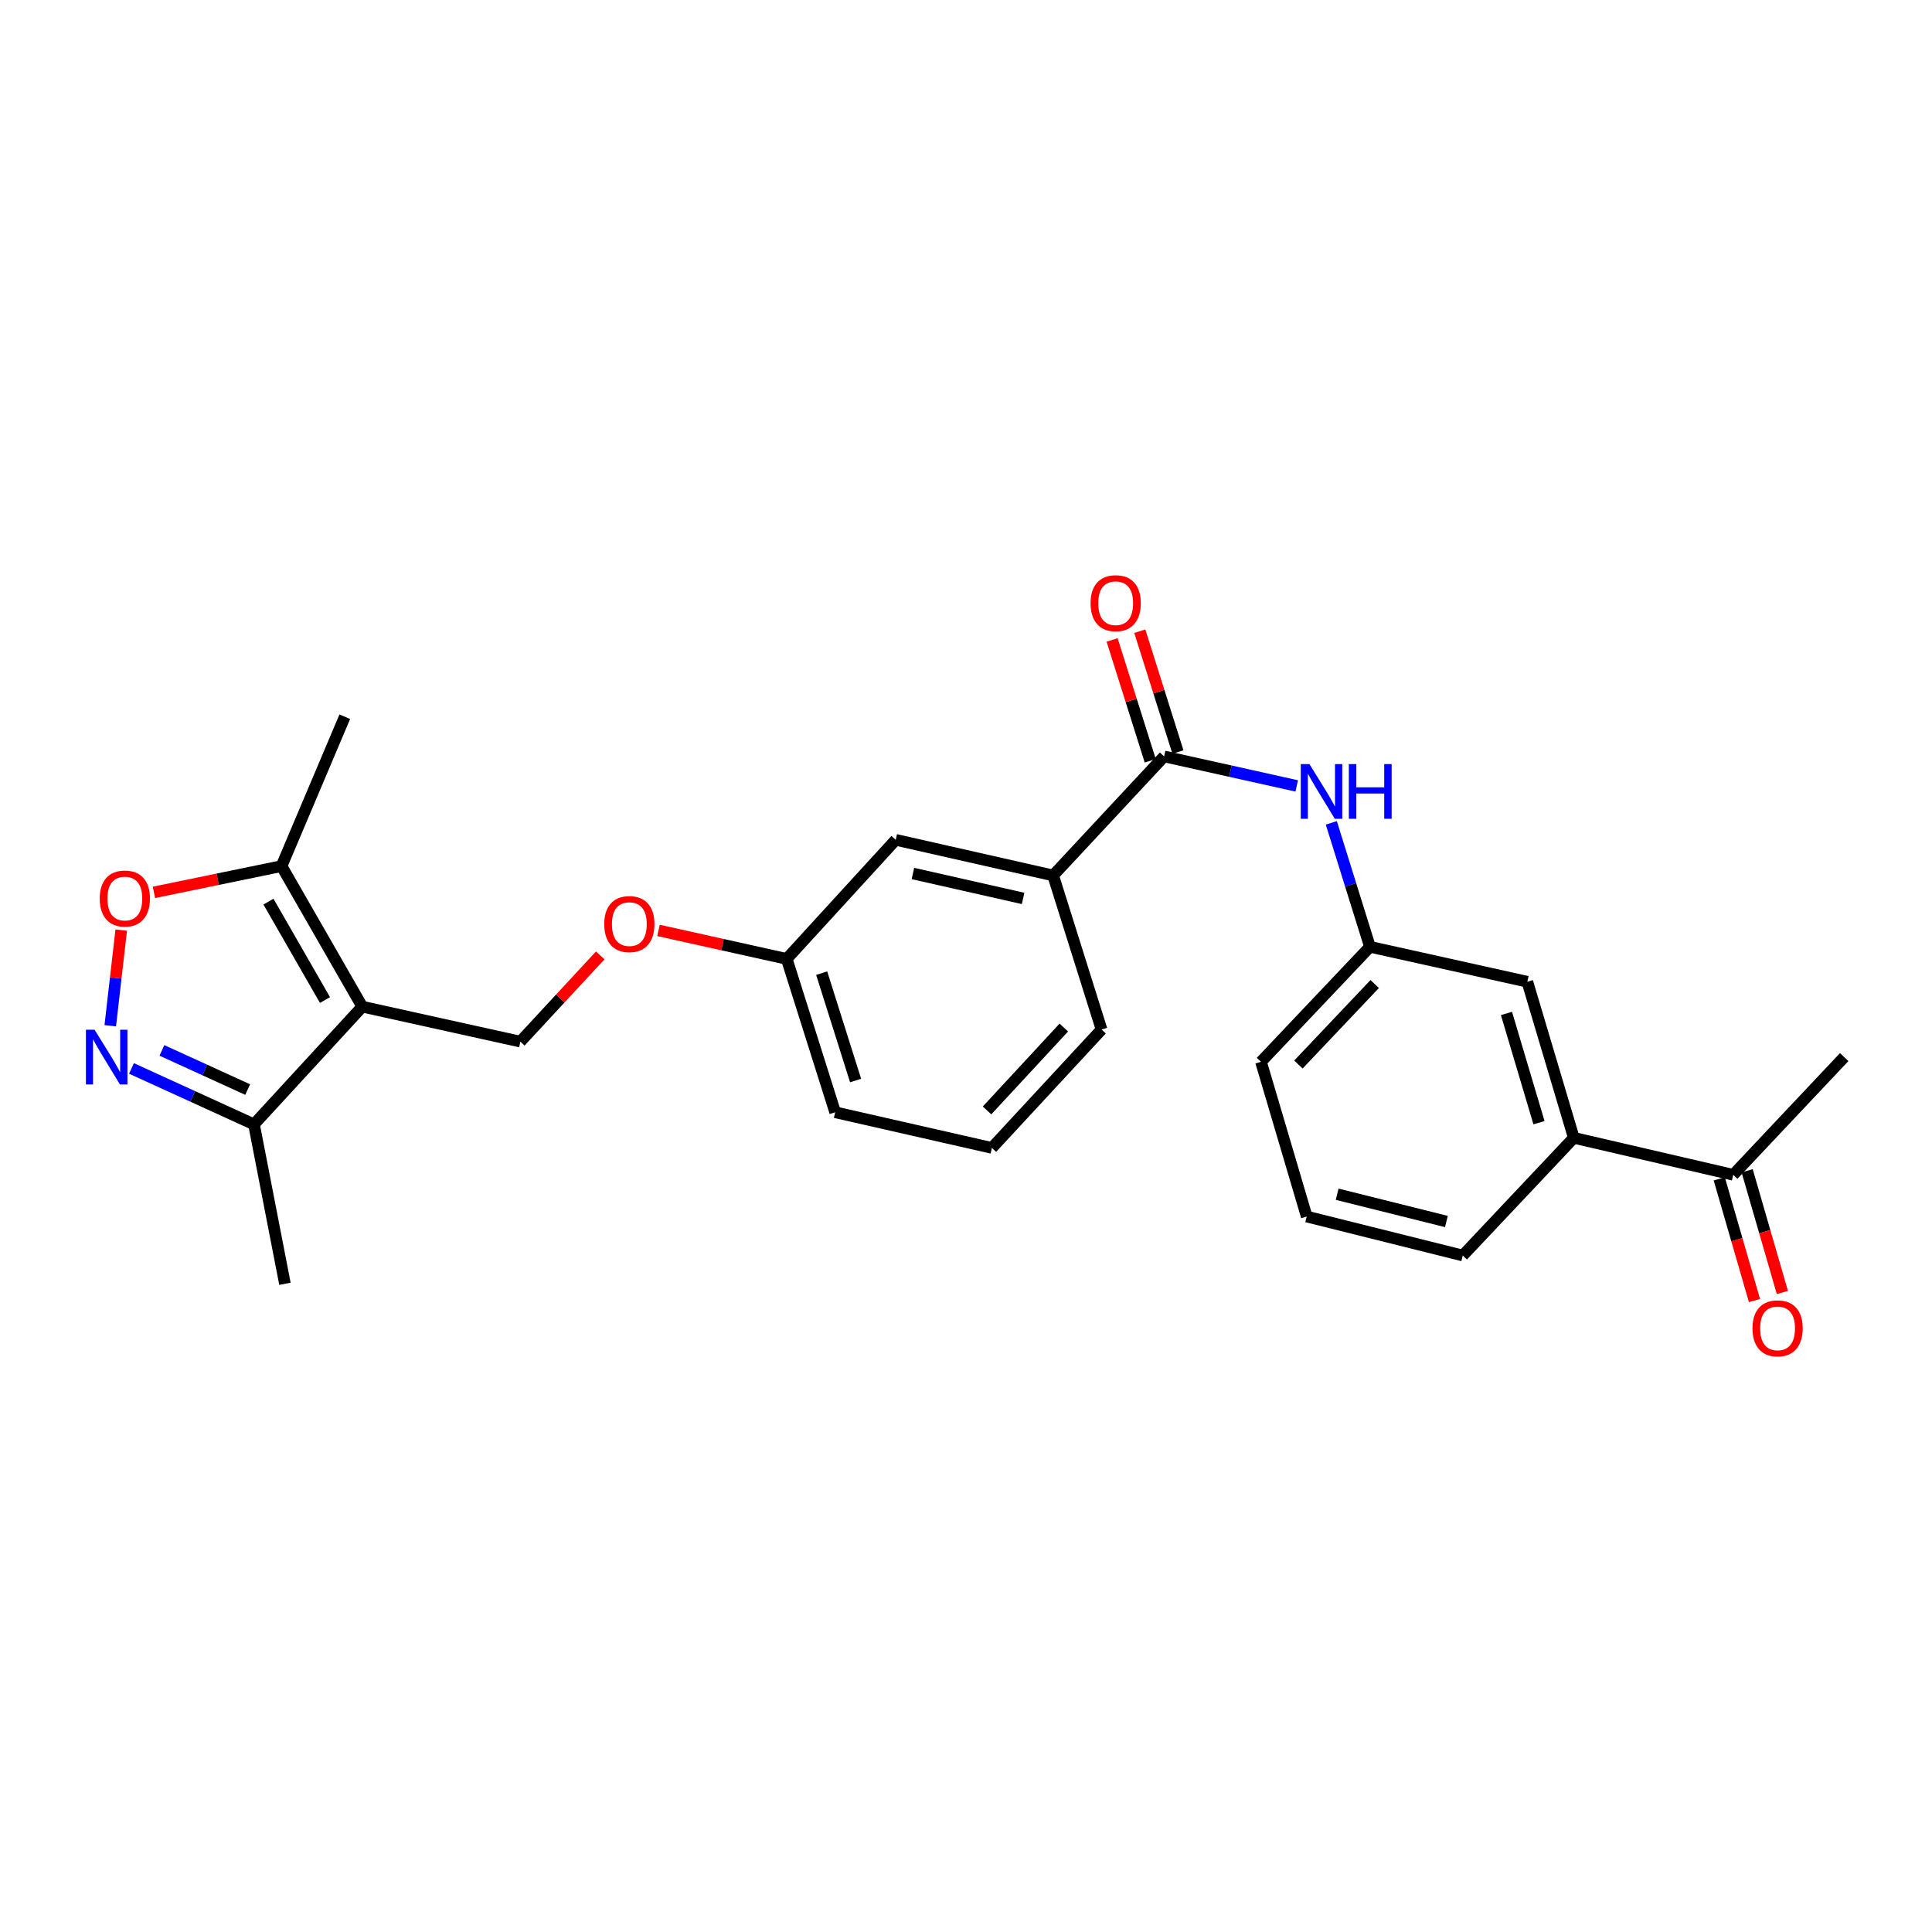 <?xml version='1.0' encoding='iso-8859-1'?>
<svg version='1.1' baseProfile='full'
              xmlns='http://www.w3.org/2000/svg'
                      xmlns:rdkit='http://www.rdkit.org/xml'
                      xmlns:xlink='http://www.w3.org/1999/xlink'
                  xml:space='preserve'
width='1000px' height='1000px' viewBox='0 0 1000 1000'>
<!-- END OF HEADER -->
<rect style='opacity:1.0;fill:#FFFFFF;stroke:none' width='1000' height='1000' x='0' y='0'> </rect>
<path class='bond-3' d='M 187.514,521.051 L 145.723,448.289' style='fill:none;fill-rule:evenodd;stroke:#000000;stroke-width:6px;stroke-linecap:butt;stroke-linejoin:miter;stroke-opacity:1' />
<path class='bond-3' d='M 168.213,517.622 L 138.958,466.689' style='fill:none;fill-rule:evenodd;stroke:#000000;stroke-width:6px;stroke-linecap:butt;stroke-linejoin:miter;stroke-opacity:1' />
<path class='bond-4' d='M 187.514,521.051 L 131.461,581.972' style='fill:none;fill-rule:evenodd;stroke:#000000;stroke-width:6px;stroke-linecap:butt;stroke-linejoin:miter;stroke-opacity:1' />
<path class='bond-6' d='M 187.514,521.051 L 269.344,539.145' style='fill:none;fill-rule:evenodd;stroke:#000000;stroke-width:6px;stroke-linecap:butt;stroke-linejoin:miter;stroke-opacity:1' />
<path class='bond-0' d='M 68.052,553.015 L 99.757,567.494' style='fill:none;fill-rule:evenodd;stroke:#0000FF;stroke-width:6px;stroke-linecap:butt;stroke-linejoin:miter;stroke-opacity:1' />
<path class='bond-0' d='M 99.757,567.494 L 131.461,581.972' style='fill:none;fill-rule:evenodd;stroke:#000000;stroke-width:6px;stroke-linecap:butt;stroke-linejoin:miter;stroke-opacity:1' />
<path class='bond-0' d='M 83.808,543.687 L 106,553.822' style='fill:none;fill-rule:evenodd;stroke:#0000FF;stroke-width:6px;stroke-linecap:butt;stroke-linejoin:miter;stroke-opacity:1' />
<path class='bond-0' d='M 106,553.822 L 128.193,563.957' style='fill:none;fill-rule:evenodd;stroke:#000000;stroke-width:6px;stroke-linecap:butt;stroke-linejoin:miter;stroke-opacity:1' />
<path class='bond-26' d='M 57.074,530.926 L 59.907,506.171' style='fill:none;fill-rule:evenodd;stroke:#0000FF;stroke-width:6px;stroke-linecap:butt;stroke-linejoin:miter;stroke-opacity:1' />
<path class='bond-26' d='M 59.907,506.171 L 62.74,481.416' style='fill:none;fill-rule:evenodd;stroke:#FF0000;stroke-width:6px;stroke-linecap:butt;stroke-linejoin:miter;stroke-opacity:1' />
<path class='bond-1' d='M 79.689,461.893 L 112.706,455.091' style='fill:none;fill-rule:evenodd;stroke:#FF0000;stroke-width:6px;stroke-linecap:butt;stroke-linejoin:miter;stroke-opacity:1' />
<path class='bond-1' d='M 112.706,455.091 L 145.723,448.289' style='fill:none;fill-rule:evenodd;stroke:#000000;stroke-width:6px;stroke-linecap:butt;stroke-linejoin:miter;stroke-opacity:1' />
<path class='bond-2' d='M 602.526,391.517 L 545.095,453.132' style='fill:none;fill-rule:evenodd;stroke:#000000;stroke-width:6px;stroke-linecap:butt;stroke-linejoin:miter;stroke-opacity:1' />
<path class='bond-5' d='M 602.526,391.517 L 636.856,399.154' style='fill:none;fill-rule:evenodd;stroke:#000000;stroke-width:6px;stroke-linecap:butt;stroke-linejoin:miter;stroke-opacity:1' />
<path class='bond-5' d='M 636.856,399.154 L 671.187,406.792' style='fill:none;fill-rule:evenodd;stroke:#0000FF;stroke-width:6px;stroke-linecap:butt;stroke-linejoin:miter;stroke-opacity:1' />
<path class='bond-11' d='M 609.693,389.256 L 599.825,357.985' style='fill:none;fill-rule:evenodd;stroke:#000000;stroke-width:6px;stroke-linecap:butt;stroke-linejoin:miter;stroke-opacity:1' />
<path class='bond-11' d='M 599.825,357.985 L 589.957,326.713' style='fill:none;fill-rule:evenodd;stroke:#FF0000;stroke-width:6px;stroke-linecap:butt;stroke-linejoin:miter;stroke-opacity:1' />
<path class='bond-11' d='M 595.36,393.779 L 585.492,362.508' style='fill:none;fill-rule:evenodd;stroke:#000000;stroke-width:6px;stroke-linecap:butt;stroke-linejoin:miter;stroke-opacity:1' />
<path class='bond-11' d='M 585.492,362.508 L 575.624,331.236' style='fill:none;fill-rule:evenodd;stroke:#FF0000;stroke-width:6px;stroke-linecap:butt;stroke-linejoin:miter;stroke-opacity:1' />
<path class='bond-17' d='M 145.723,448.289 L 178.463,370.968' style='fill:none;fill-rule:evenodd;stroke:#000000;stroke-width:6px;stroke-linecap:butt;stroke-linejoin:miter;stroke-opacity:1' />
<path class='bond-20' d='M 131.461,581.972 L 147.485,664.487' style='fill:none;fill-rule:evenodd;stroke:#000000;stroke-width:6px;stroke-linecap:butt;stroke-linejoin:miter;stroke-opacity:1' />
<path class='bond-10' d='M 689.086,425.911 L 699.087,457.987' style='fill:none;fill-rule:evenodd;stroke:#0000FF;stroke-width:6px;stroke-linecap:butt;stroke-linejoin:miter;stroke-opacity:1' />
<path class='bond-10' d='M 699.087,457.987 L 709.089,490.064' style='fill:none;fill-rule:evenodd;stroke:#000000;stroke-width:6px;stroke-linecap:butt;stroke-linejoin:miter;stroke-opacity:1' />
<path class='bond-14' d='M 269.344,539.145 L 290.009,516.829' style='fill:none;fill-rule:evenodd;stroke:#000000;stroke-width:6px;stroke-linecap:butt;stroke-linejoin:miter;stroke-opacity:1' />
<path class='bond-14' d='M 290.009,516.829 L 310.673,494.513' style='fill:none;fill-rule:evenodd;stroke:#FF0000;stroke-width:6px;stroke-linecap:butt;stroke-linejoin:miter;stroke-opacity:1' />
<path class='bond-7' d='M 545.095,453.132 L 463.624,434.695' style='fill:none;fill-rule:evenodd;stroke:#000000;stroke-width:6px;stroke-linecap:butt;stroke-linejoin:miter;stroke-opacity:1' />
<path class='bond-7' d='M 529.557,465.026 L 472.527,452.12' style='fill:none;fill-rule:evenodd;stroke:#000000;stroke-width:6px;stroke-linecap:butt;stroke-linejoin:miter;stroke-opacity:1' />
<path class='bond-27' d='M 545.095,453.132 L 570.17,532.883' style='fill:none;fill-rule:evenodd;stroke:#000000;stroke-width:6px;stroke-linecap:butt;stroke-linejoin:miter;stroke-opacity:1' />
<path class='bond-8' d='M 814.591,588.936 L 790.543,508.15' style='fill:none;fill-rule:evenodd;stroke:#000000;stroke-width:6px;stroke-linecap:butt;stroke-linejoin:miter;stroke-opacity:1' />
<path class='bond-8' d='M 796.579,581.106 L 779.745,524.556' style='fill:none;fill-rule:evenodd;stroke:#000000;stroke-width:6px;stroke-linecap:butt;stroke-linejoin:miter;stroke-opacity:1' />
<path class='bond-9' d='M 814.591,588.936 L 897.106,608.083' style='fill:none;fill-rule:evenodd;stroke:#000000;stroke-width:6px;stroke-linecap:butt;stroke-linejoin:miter;stroke-opacity:1' />
<path class='bond-28' d='M 814.591,588.936 L 757.126,649.858' style='fill:none;fill-rule:evenodd;stroke:#000000;stroke-width:6px;stroke-linecap:butt;stroke-linejoin:miter;stroke-opacity:1' />
<path class='bond-15' d='M 889.887,610.172 L 899.002,641.67' style='fill:none;fill-rule:evenodd;stroke:#000000;stroke-width:6px;stroke-linecap:butt;stroke-linejoin:miter;stroke-opacity:1' />
<path class='bond-15' d='M 899.002,641.67 L 908.116,673.169' style='fill:none;fill-rule:evenodd;stroke:#FF0000;stroke-width:6px;stroke-linecap:butt;stroke-linejoin:miter;stroke-opacity:1' />
<path class='bond-15' d='M 904.325,605.994 L 913.439,637.493' style='fill:none;fill-rule:evenodd;stroke:#000000;stroke-width:6px;stroke-linecap:butt;stroke-linejoin:miter;stroke-opacity:1' />
<path class='bond-15' d='M 913.439,637.493 L 922.554,668.991' style='fill:none;fill-rule:evenodd;stroke:#FF0000;stroke-width:6px;stroke-linecap:butt;stroke-linejoin:miter;stroke-opacity:1' />
<path class='bond-24' d='M 897.106,608.083 L 954.545,547.153' style='fill:none;fill-rule:evenodd;stroke:#000000;stroke-width:6px;stroke-linecap:butt;stroke-linejoin:miter;stroke-opacity:1' />
<path class='bond-12' d='M 709.089,490.064 L 790.543,508.15' style='fill:none;fill-rule:evenodd;stroke:#000000;stroke-width:6px;stroke-linecap:butt;stroke-linejoin:miter;stroke-opacity:1' />
<path class='bond-23' d='M 709.089,490.064 L 652.685,549.583' style='fill:none;fill-rule:evenodd;stroke:#000000;stroke-width:6px;stroke-linecap:butt;stroke-linejoin:miter;stroke-opacity:1' />
<path class='bond-23' d='M 711.538,509.33 L 672.055,550.993' style='fill:none;fill-rule:evenodd;stroke:#000000;stroke-width:6px;stroke-linecap:butt;stroke-linejoin:miter;stroke-opacity:1' />
<path class='bond-13' d='M 463.624,434.695 L 407.203,496.326' style='fill:none;fill-rule:evenodd;stroke:#000000;stroke-width:6px;stroke-linecap:butt;stroke-linejoin:miter;stroke-opacity:1' />
<path class='bond-16' d='M 340.835,481.583 L 374.019,488.955' style='fill:none;fill-rule:evenodd;stroke:#FF0000;stroke-width:6px;stroke-linecap:butt;stroke-linejoin:miter;stroke-opacity:1' />
<path class='bond-16' d='M 374.019,488.955 L 407.203,496.326' style='fill:none;fill-rule:evenodd;stroke:#000000;stroke-width:6px;stroke-linecap:butt;stroke-linejoin:miter;stroke-opacity:1' />
<path class='bond-25' d='M 407.203,496.326 L 432.286,575.71' style='fill:none;fill-rule:evenodd;stroke:#000000;stroke-width:6px;stroke-linecap:butt;stroke-linejoin:miter;stroke-opacity:1' />
<path class='bond-25' d='M 425.297,503.705 L 442.855,559.274' style='fill:none;fill-rule:evenodd;stroke:#000000;stroke-width:6px;stroke-linecap:butt;stroke-linejoin:miter;stroke-opacity:1' />
<path class='bond-18' d='M 570.17,532.883 L 513.398,594.163' style='fill:none;fill-rule:evenodd;stroke:#000000;stroke-width:6px;stroke-linecap:butt;stroke-linejoin:miter;stroke-opacity:1' />
<path class='bond-18' d='M 550.628,531.86 L 510.888,574.757' style='fill:none;fill-rule:evenodd;stroke:#000000;stroke-width:6px;stroke-linecap:butt;stroke-linejoin:miter;stroke-opacity:1' />
<path class='bond-19' d='M 757.126,649.858 L 676.357,629.684' style='fill:none;fill-rule:evenodd;stroke:#000000;stroke-width:6px;stroke-linecap:butt;stroke-linejoin:miter;stroke-opacity:1' />
<path class='bond-19' d='M 748.653,632.25 L 692.114,618.128' style='fill:none;fill-rule:evenodd;stroke:#000000;stroke-width:6px;stroke-linecap:butt;stroke-linejoin:miter;stroke-opacity:1' />
<path class='bond-21' d='M 676.357,629.684 L 652.685,549.583' style='fill:none;fill-rule:evenodd;stroke:#000000;stroke-width:6px;stroke-linecap:butt;stroke-linejoin:miter;stroke-opacity:1' />
<path class='bond-22' d='M 513.398,594.163 L 432.286,575.71' style='fill:none;fill-rule:evenodd;stroke:#000000;stroke-width:6px;stroke-linecap:butt;stroke-linejoin:miter;stroke-opacity:1' />
<path  class='atom-1' d='M 48.957 532.993
L 58.237 547.993
Q 59.157 549.473, 60.637 552.153
Q 62.117 554.833, 62.197 554.993
L 62.197 532.993
L 65.957 532.993
L 65.957 561.313
L 62.077 561.313
L 52.117 544.913
Q 50.957 542.993, 49.717 540.793
Q 48.517 538.593, 48.157 537.913
L 48.157 561.313
L 44.477 561.313
L 44.477 532.993
L 48.957 532.993
' fill='#0000FF'/>
<path  class='atom-2' d='M 51.619 465.077
Q 51.619 458.277, 54.979 454.477
Q 58.339 450.677, 64.619 450.677
Q 70.899 450.677, 74.259 454.477
Q 77.619 458.277, 77.619 465.077
Q 77.619 471.957, 74.219 475.877
Q 70.819 479.757, 64.619 479.757
Q 58.379 479.757, 54.979 475.877
Q 51.619 471.997, 51.619 465.077
M 64.619 476.557
Q 68.939 476.557, 71.259 473.677
Q 73.619 470.757, 73.619 465.077
Q 73.619 459.517, 71.259 456.717
Q 68.939 453.877, 64.619 453.877
Q 60.299 453.877, 57.939 456.677
Q 55.619 459.477, 55.619 465.077
Q 55.619 470.797, 57.939 473.677
Q 60.299 476.557, 64.619 476.557
' fill='#FF0000'/>
<path  class='atom-6' d='M 677.754 395.485
L 687.034 410.485
Q 687.954 411.965, 689.434 414.645
Q 690.914 417.325, 690.994 417.485
L 690.994 395.485
L 694.754 395.485
L 694.754 423.805
L 690.874 423.805
L 680.914 407.405
Q 679.754 405.485, 678.514 403.285
Q 677.314 401.085, 676.954 400.405
L 676.954 423.805
L 673.274 423.805
L 673.274 395.485
L 677.754 395.485
' fill='#0000FF'/>
<path  class='atom-6' d='M 698.154 395.485
L 701.994 395.485
L 701.994 407.525
L 716.474 407.525
L 716.474 395.485
L 720.314 395.485
L 720.314 423.805
L 716.474 423.805
L 716.474 410.725
L 701.994 410.725
L 701.994 423.805
L 698.154 423.805
L 698.154 395.485
' fill='#0000FF'/>
<path  class='atom-12' d='M 564.476 312.214
Q 564.476 305.414, 567.836 301.614
Q 571.196 297.814, 577.476 297.814
Q 583.756 297.814, 587.116 301.614
Q 590.476 305.414, 590.476 312.214
Q 590.476 319.094, 587.076 323.014
Q 583.676 326.894, 577.476 326.894
Q 571.236 326.894, 567.836 323.014
Q 564.476 319.134, 564.476 312.214
M 577.476 323.694
Q 581.796 323.694, 584.116 320.814
Q 586.476 317.894, 586.476 312.214
Q 586.476 306.654, 584.116 303.854
Q 581.796 301.014, 577.476 301.014
Q 573.156 301.014, 570.796 303.814
Q 568.476 306.614, 568.476 312.214
Q 568.476 317.934, 570.796 320.814
Q 573.156 323.694, 577.476 323.694
' fill='#FF0000'/>
<path  class='atom-15' d='M 312.749 478.312
Q 312.749 471.512, 316.109 467.712
Q 319.469 463.912, 325.749 463.912
Q 332.029 463.912, 335.389 467.712
Q 338.749 471.512, 338.749 478.312
Q 338.749 485.192, 335.349 489.112
Q 331.949 492.992, 325.749 492.992
Q 319.509 492.992, 316.109 489.112
Q 312.749 485.232, 312.749 478.312
M 325.749 489.792
Q 330.069 489.792, 332.389 486.912
Q 334.749 483.992, 334.749 478.312
Q 334.749 472.752, 332.389 469.952
Q 330.069 467.112, 325.749 467.112
Q 321.429 467.112, 319.069 469.912
Q 316.749 472.712, 316.749 478.312
Q 316.749 484.032, 319.069 486.912
Q 321.429 489.792, 325.749 489.792
' fill='#FF0000'/>
<path  class='atom-16' d='M 907.077 687.546
Q 907.077 680.746, 910.437 676.946
Q 913.797 673.146, 920.077 673.146
Q 926.357 673.146, 929.717 676.946
Q 933.077 680.746, 933.077 687.546
Q 933.077 694.426, 929.677 698.346
Q 926.277 702.226, 920.077 702.226
Q 913.837 702.226, 910.437 698.346
Q 907.077 694.466, 907.077 687.546
M 920.077 699.026
Q 924.397 699.026, 926.717 696.146
Q 929.077 693.226, 929.077 687.546
Q 929.077 681.986, 926.717 679.186
Q 924.397 676.346, 920.077 676.346
Q 915.757 676.346, 913.397 679.146
Q 911.077 681.946, 911.077 687.546
Q 911.077 693.266, 913.397 696.146
Q 915.757 699.026, 920.077 699.026
' fill='#FF0000'/>
</svg>
